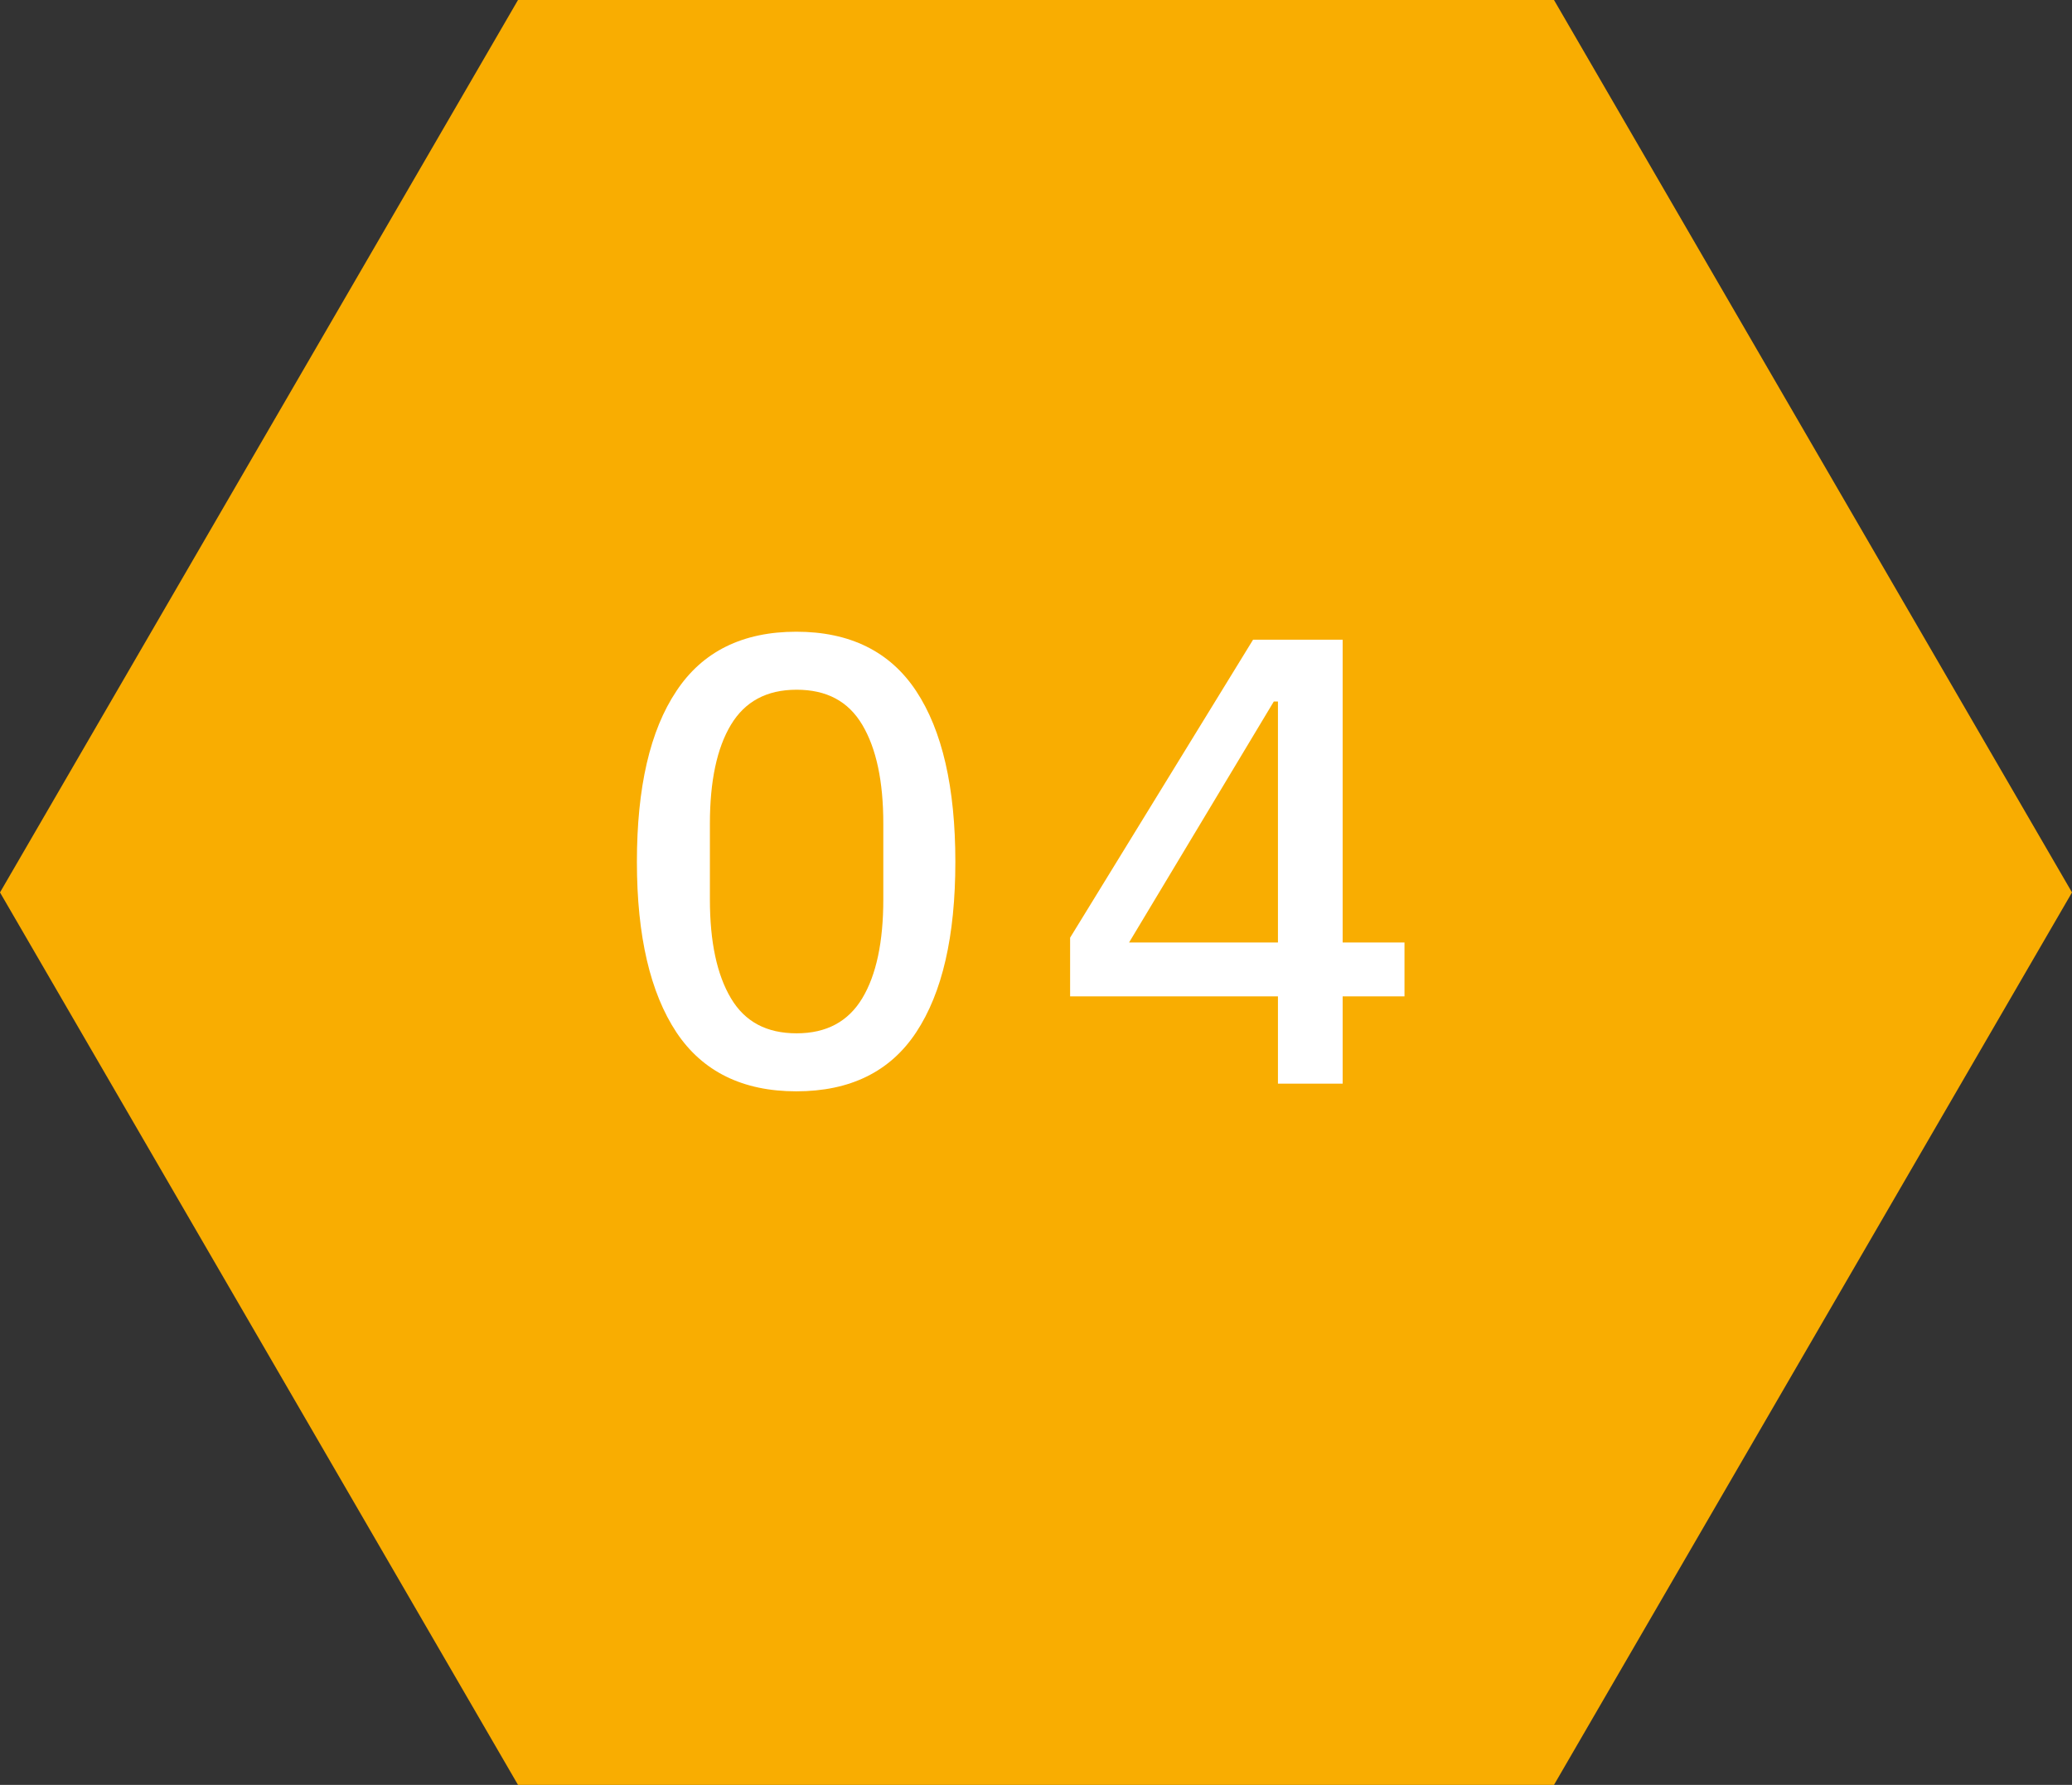 <svg xmlns="http://www.w3.org/2000/svg" id="b" width="65" height="56" viewBox="0 0 65 56"><rect x="0" y="0" width="65" height="56" fill="#333333" stroke="none"/><defs><style>.f{isolation:isolate;}.g{fill:#f9ad01;}.h{fill:#fff;}</style></defs><g id="c"><path id="d" class="g" d="M48.75,0l16.25,28-16.25,28H16.25L0,28,16.25,0h32.5Z"></path><g id="e" class="f"><g class="f"><path class="h" d="M21.22,32.39c-.82-1.24-1.24-3.02-1.24-5.35s.41-4.12,1.24-5.36c.82-1.24,2.08-1.86,3.76-1.86s2.94.62,3.76,1.86c.82,1.24,1.23,3.03,1.23,5.36s-.41,4.11-1.23,5.35c-.82,1.24-2.08,1.85-3.76,1.85s-2.94-.62-3.76-1.85ZM27.05,31.32c.44-.73.66-1.77.66-3.1v-2.38c0-1.33-.22-2.36-.66-3.1s-1.12-1.1-2.06-1.1-1.62.37-2.06,1.1-.66,1.77-.66,3.1v2.38c0,1.33.22,2.36.66,3.1s1.12,1.1,2.06,1.1,1.62-.37,2.06-1.1Z"></path><path class="h" d="M42.12,31.26v2.74h-2.03v-2.74h-6.52v-1.84l5.74-9.35h2.81v9.5h1.94v1.69h-1.94ZM40.09,22.01h-.13l-4.54,7.56h4.67v-7.56Z"></path></g></g></g></svg>